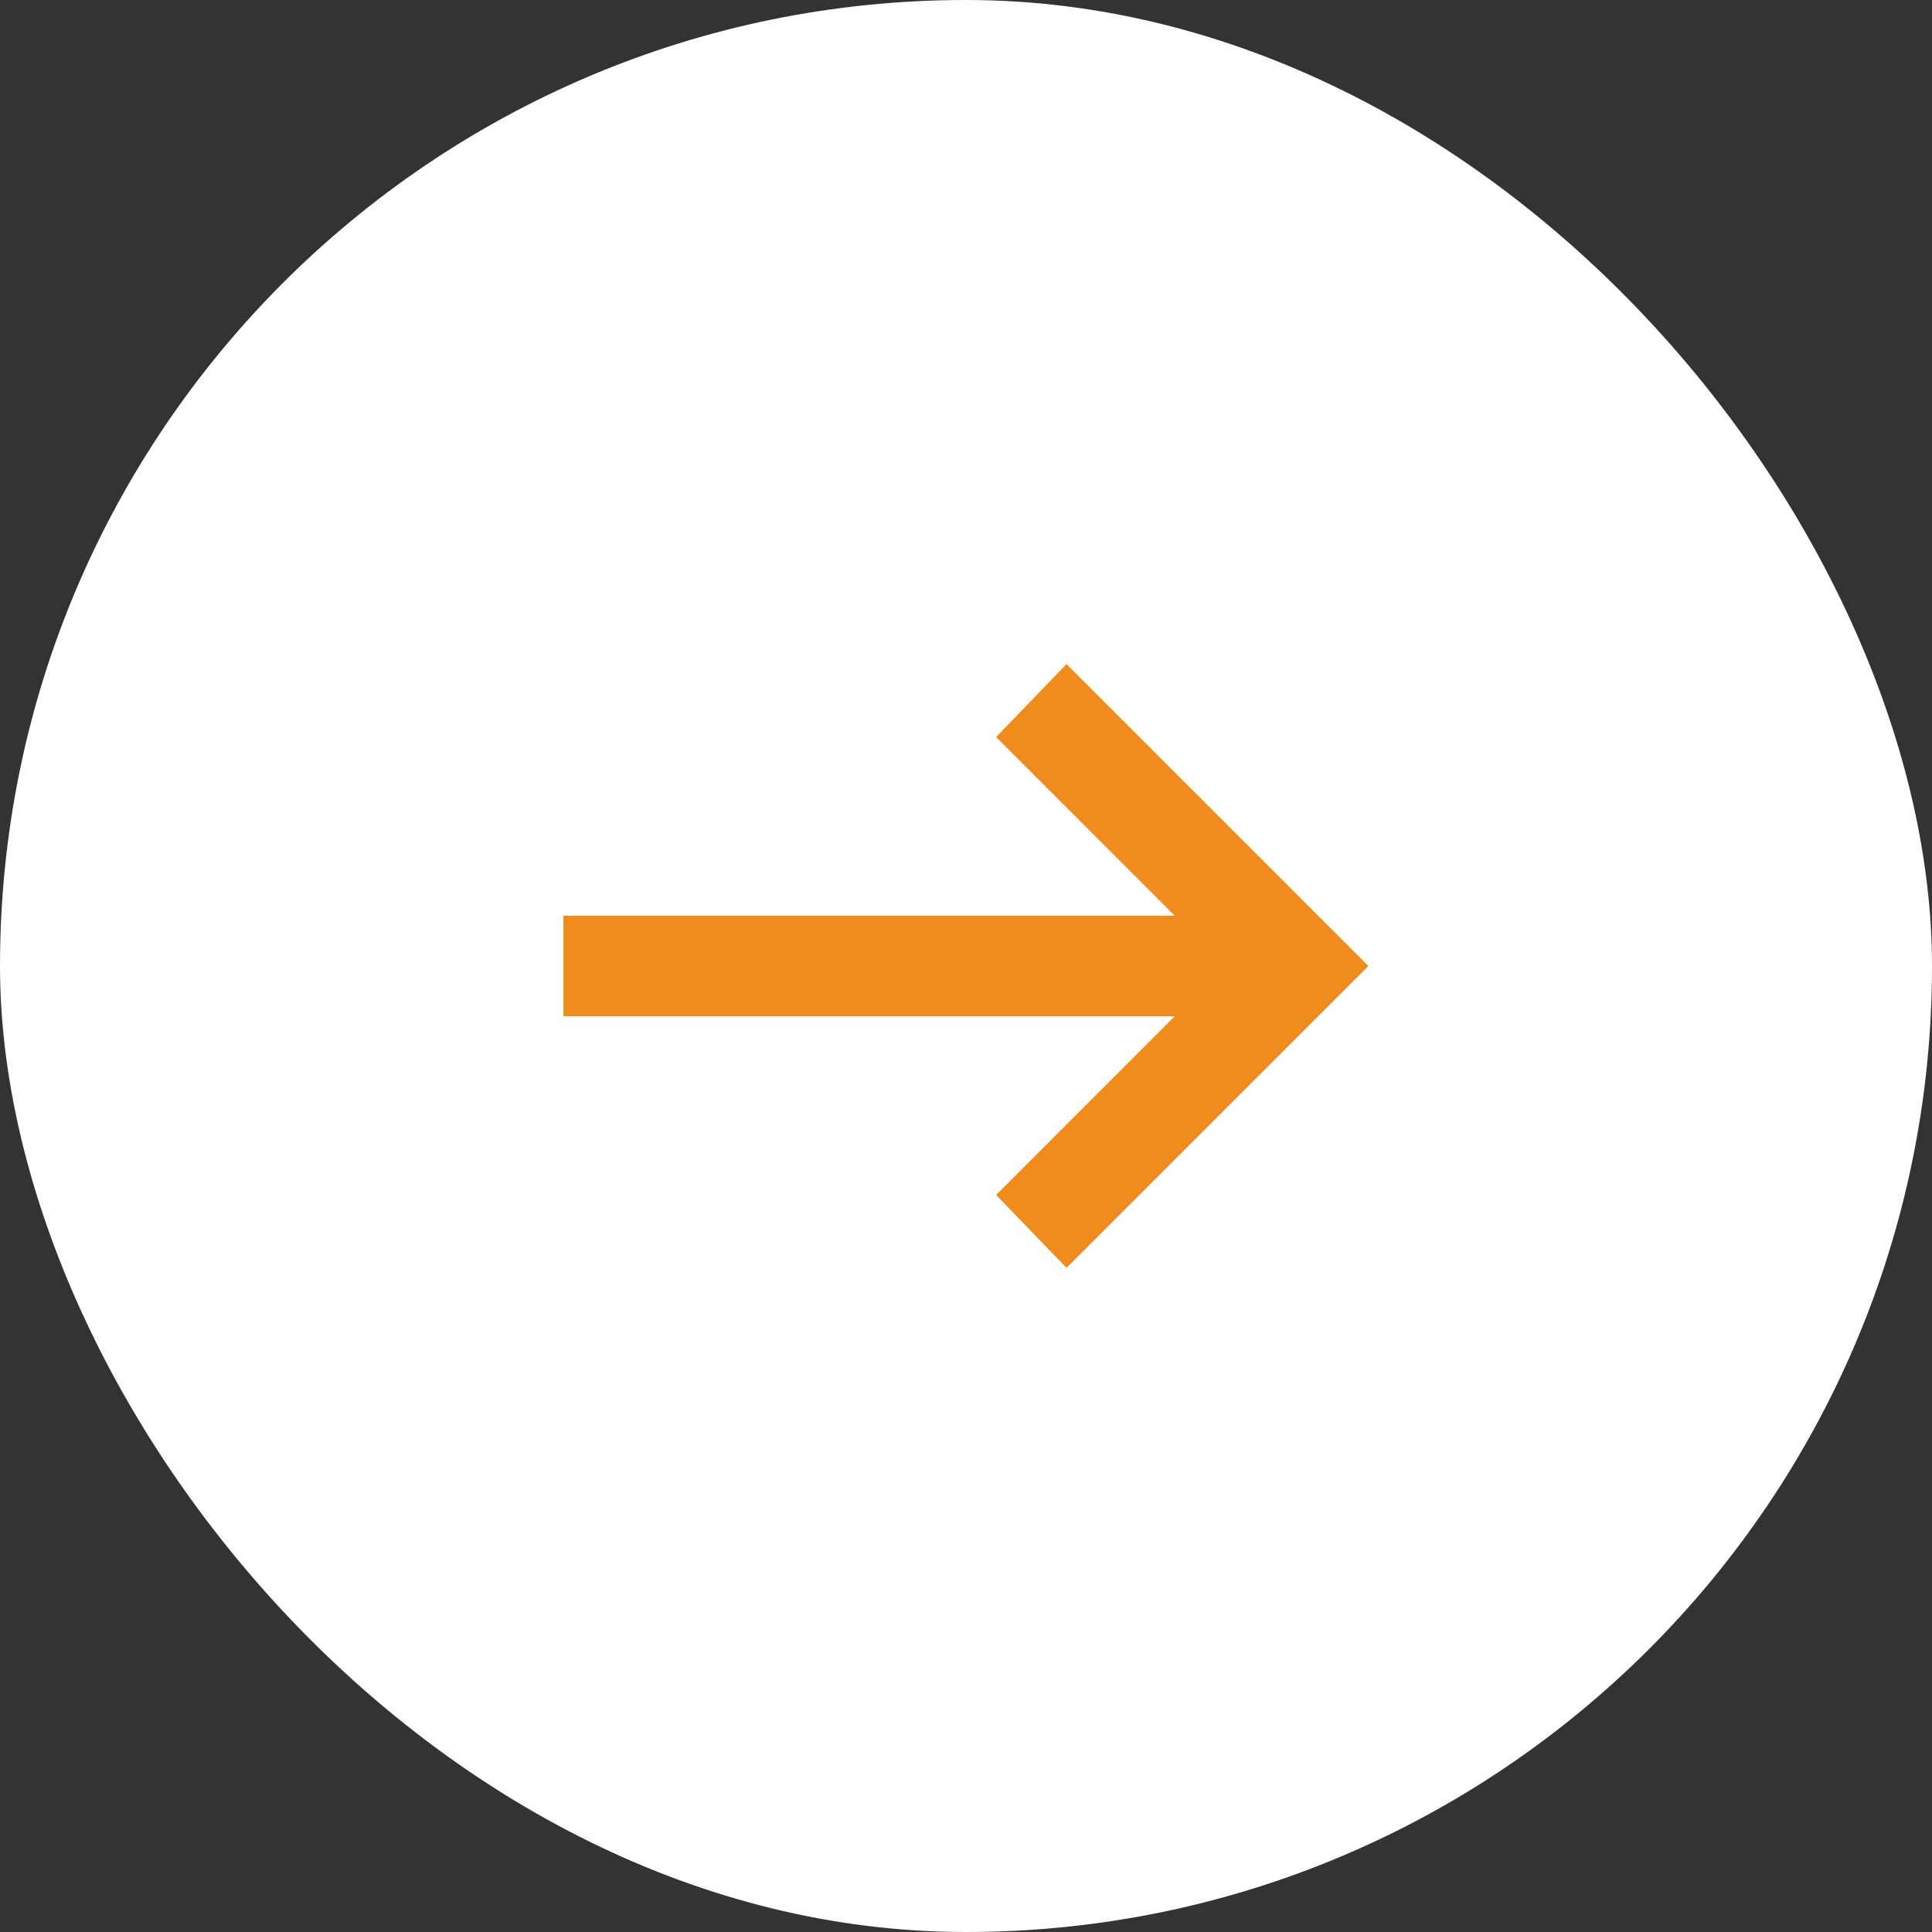 <svg width="32" height="32" viewBox="0 0 32 32" fill="none" xmlns="http://www.w3.org/2000/svg">
<rect x="0" y="0" width="32" height="32" fill="#333333" stroke="none"/>
<rect width="32" height="32" rx="16" fill="white"/>
<mask id="mask0_104_902" style="mask-type:alpha" maskUnits="userSpaceOnUse" x="6" y="6" width="20" height="20">
<rect x="6" y="6" width="20" height="20" fill="#D9D9D9"/>
</mask>
<g mask="url(#mask0_104_902)">
<path d="M17.665 21L16.499 19.792L19.457 16.833H9.332V15.167H19.457L16.499 12.208L17.665 11L22.665 16L17.665 21Z" fill="#F08C1E"/>
</g>
</svg>
